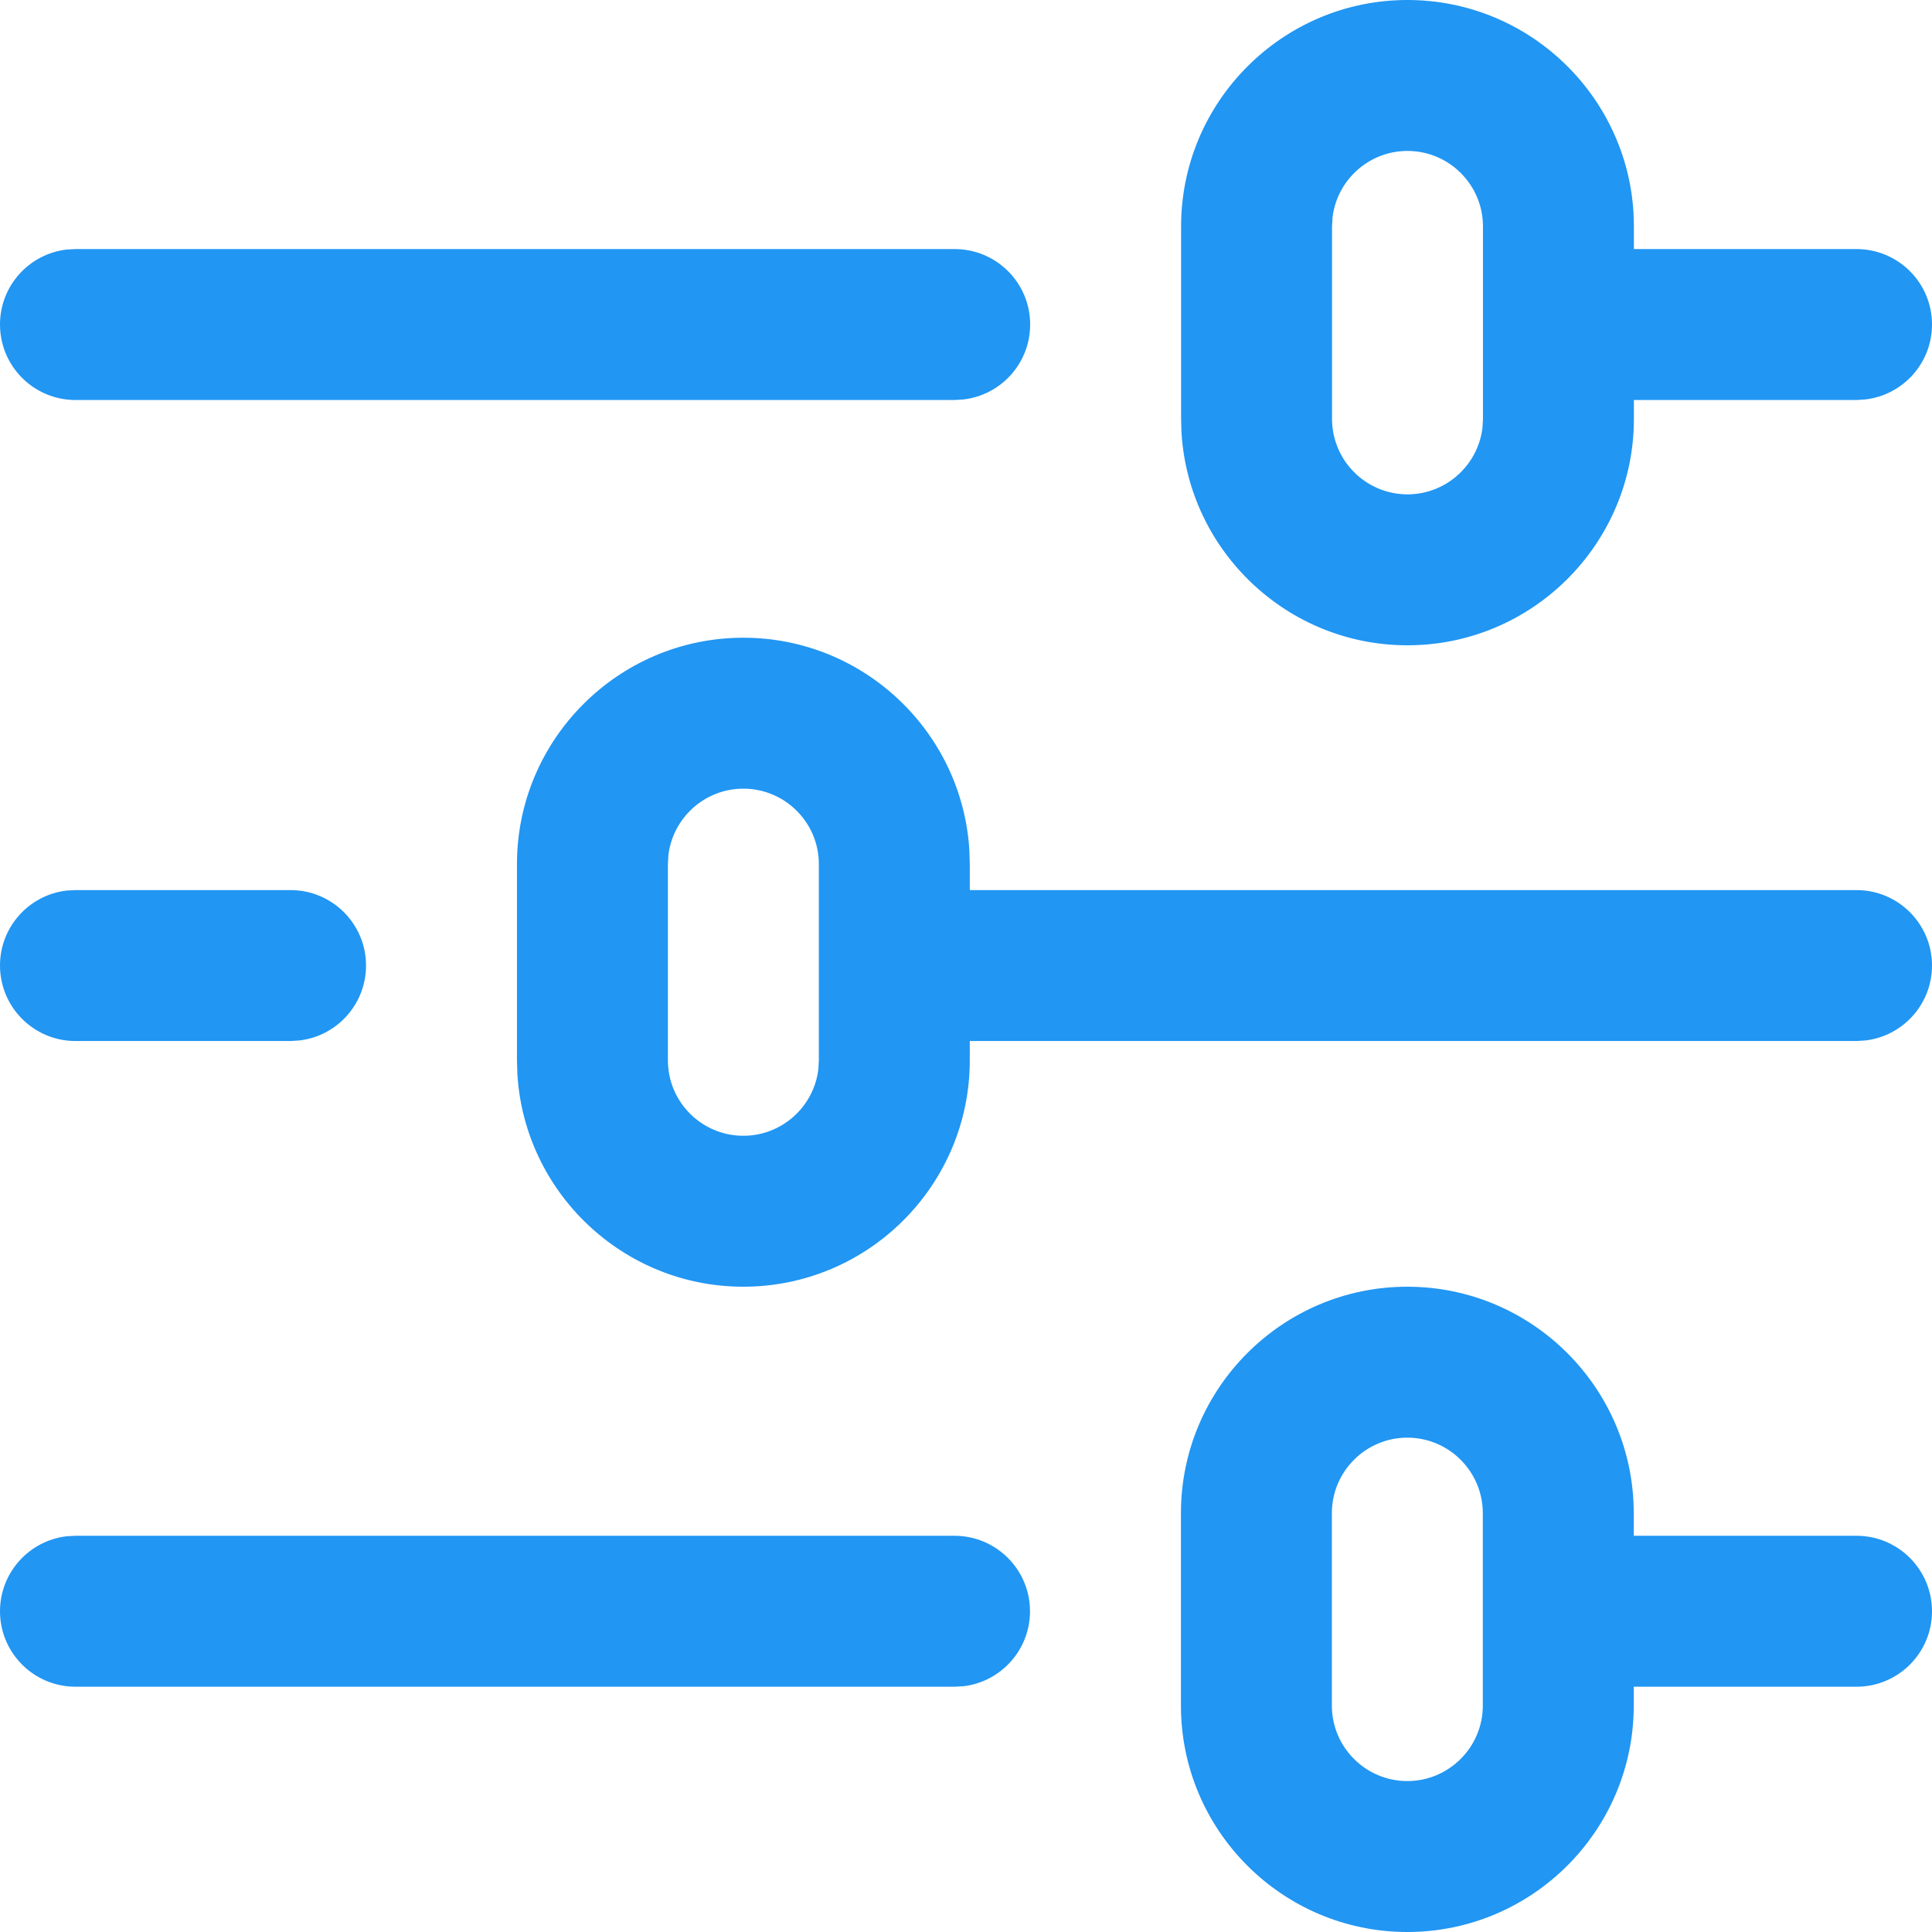 <?xml version="1.0" encoding="UTF-8"?>
<svg width="24px" height="24px" viewBox="0 0 24 24" version="1.1" xmlns="http://www.w3.org/2000/svg" xmlns:xlink="http://www.w3.org/1999/xlink">
    <!-- Generator: sketchtool 58 (101010) - https://sketch.com -->
    <title>66565C20-8203-45F4-9E7A-9AE29EDA0D41</title>
    <desc>Created with sketchtool.</desc>
    <g id="Process-Designer" stroke="none" stroke-width="1" fill="none" fill-rule="evenodd">
        <g id="mdl_Actor-Properties" transform="translate(-821, -76)" fill="#2196F3">
            <g id="Config-Panel" transform="translate(810, 0)">
                <g id="Tabs" transform="translate(1, 49)">
                    <g id="menu" transform="translate(0, 1)">
                        <g id="ico-slider-setting-Glyph/Round/Outline/Slim/Flaticon-slider-settings" transform="translate(10, 26)">
                            <path d="M17.482,15.984 C19.033,15.984 20.295,17.246 20.295,18.797 L20.295,18.797 L20.295,19.078 L23.063,19.078 C23.58,19.078 24,19.498 24,20.016 C24,20.533 23.58,20.953 23.063,20.953 L23.063,20.953 L20.295,20.953 L20.295,21.188 C20.295,22.738 19.033,24 17.482,24 C15.931,24 14.67,22.738 14.67,21.188 L14.67,21.188 L14.67,18.797 C14.67,17.246 15.931,15.984 17.482,15.984 Z M17.482,17.859 C16.965,17.859 16.545,18.28 16.545,18.797 L16.545,18.797 L16.545,21.188 C16.545,21.704 16.965,22.125 17.482,22.125 C17.999,22.125 18.42,21.704 18.42,21.188 L18.42,21.188 L18.42,18.797 C18.42,18.28 17.999,17.859 17.482,17.859 Z M11.857,19.078 C12.375,19.078 12.795,19.498 12.795,20.016 C12.795,20.496 12.433,20.893 11.967,20.947 L11.857,20.953 L0.938,20.953 C0.42,20.953 3.55271368e-14,20.533 3.55271368e-14,20.016 C3.55271368e-14,19.535 0.362,19.139 0.828,19.084 L0.938,19.078 L11.857,19.078 Z M9.234,7.922 C10.728,7.922 11.953,9.092 12.042,10.563 L12.047,10.734 L12.047,11.057 L23.062,11.057 C23.58,11.057 24,11.477 24,11.994 C24,12.475 23.638,12.871 23.172,12.925 L23.062,12.932 L12.047,12.932 L12.047,13.172 C12.047,14.723 10.785,15.984 9.234,15.984 C7.741,15.984 6.516,14.814 6.427,13.343 L6.422,13.172 L6.422,10.734 C6.422,9.184 7.684,7.922 9.234,7.922 Z M9.234,9.797 C8.754,9.797 8.357,10.16 8.303,10.625 L8.297,10.734 L8.297,13.172 C8.297,13.689 8.717,14.109 9.234,14.109 C9.714,14.109 10.111,13.747 10.166,13.281 L10.172,13.172 L10.172,10.734 C10.172,10.217 9.751,9.797 9.234,9.797 Z M3.609,11.057 C4.127,11.057 4.547,11.477 4.547,11.994 C4.547,12.475 4.185,12.871 3.719,12.925 L3.609,12.932 L0.938,12.932 C0.42,12.932 0,12.512 0,11.994 C0,11.513 0.362,11.117 0.828,11.063 L0.938,11.057 L3.609,11.057 Z M17.484,0 C18.978,0 20.203,1.17 20.292,2.641 L20.297,2.812 L20.297,3.094 L23.062,3.094 C23.58,3.094 24,3.513 24,4.031 C24,4.512 23.638,4.908 23.172,4.962 L23.062,4.969 L20.297,4.969 L20.297,5.203 C20.297,6.754 19.035,8.016 17.484,8.016 C15.991,8.016 14.766,6.846 14.677,5.374 L14.672,5.203 L14.672,2.812 C14.672,1.262 15.934,0 17.484,0 Z M17.484,1.875 C17.004,1.875 16.607,2.238 16.553,2.703 L16.547,2.812 L16.547,5.203 C16.547,5.72 16.967,6.141 17.484,6.141 C17.964,6.141 18.361,5.778 18.416,5.312 L18.422,5.203 L18.422,2.812 C18.422,2.296 18.001,1.875 17.484,1.875 Z M11.859,3.094 C12.377,3.094 12.797,3.513 12.797,4.031 C12.797,4.512 12.435,4.908 11.969,4.962 L11.859,4.969 L0.938,4.969 C0.42,4.969 0,4.549 0,4.031 C0,3.55 0.362,3.154 0.828,3.1 L0.938,3.094 L11.859,3.094 Z" id="Combined-Shape"></path>
                        </g>
                    </g>
                </g>
            </g>
        </g>
    </g>
</svg>